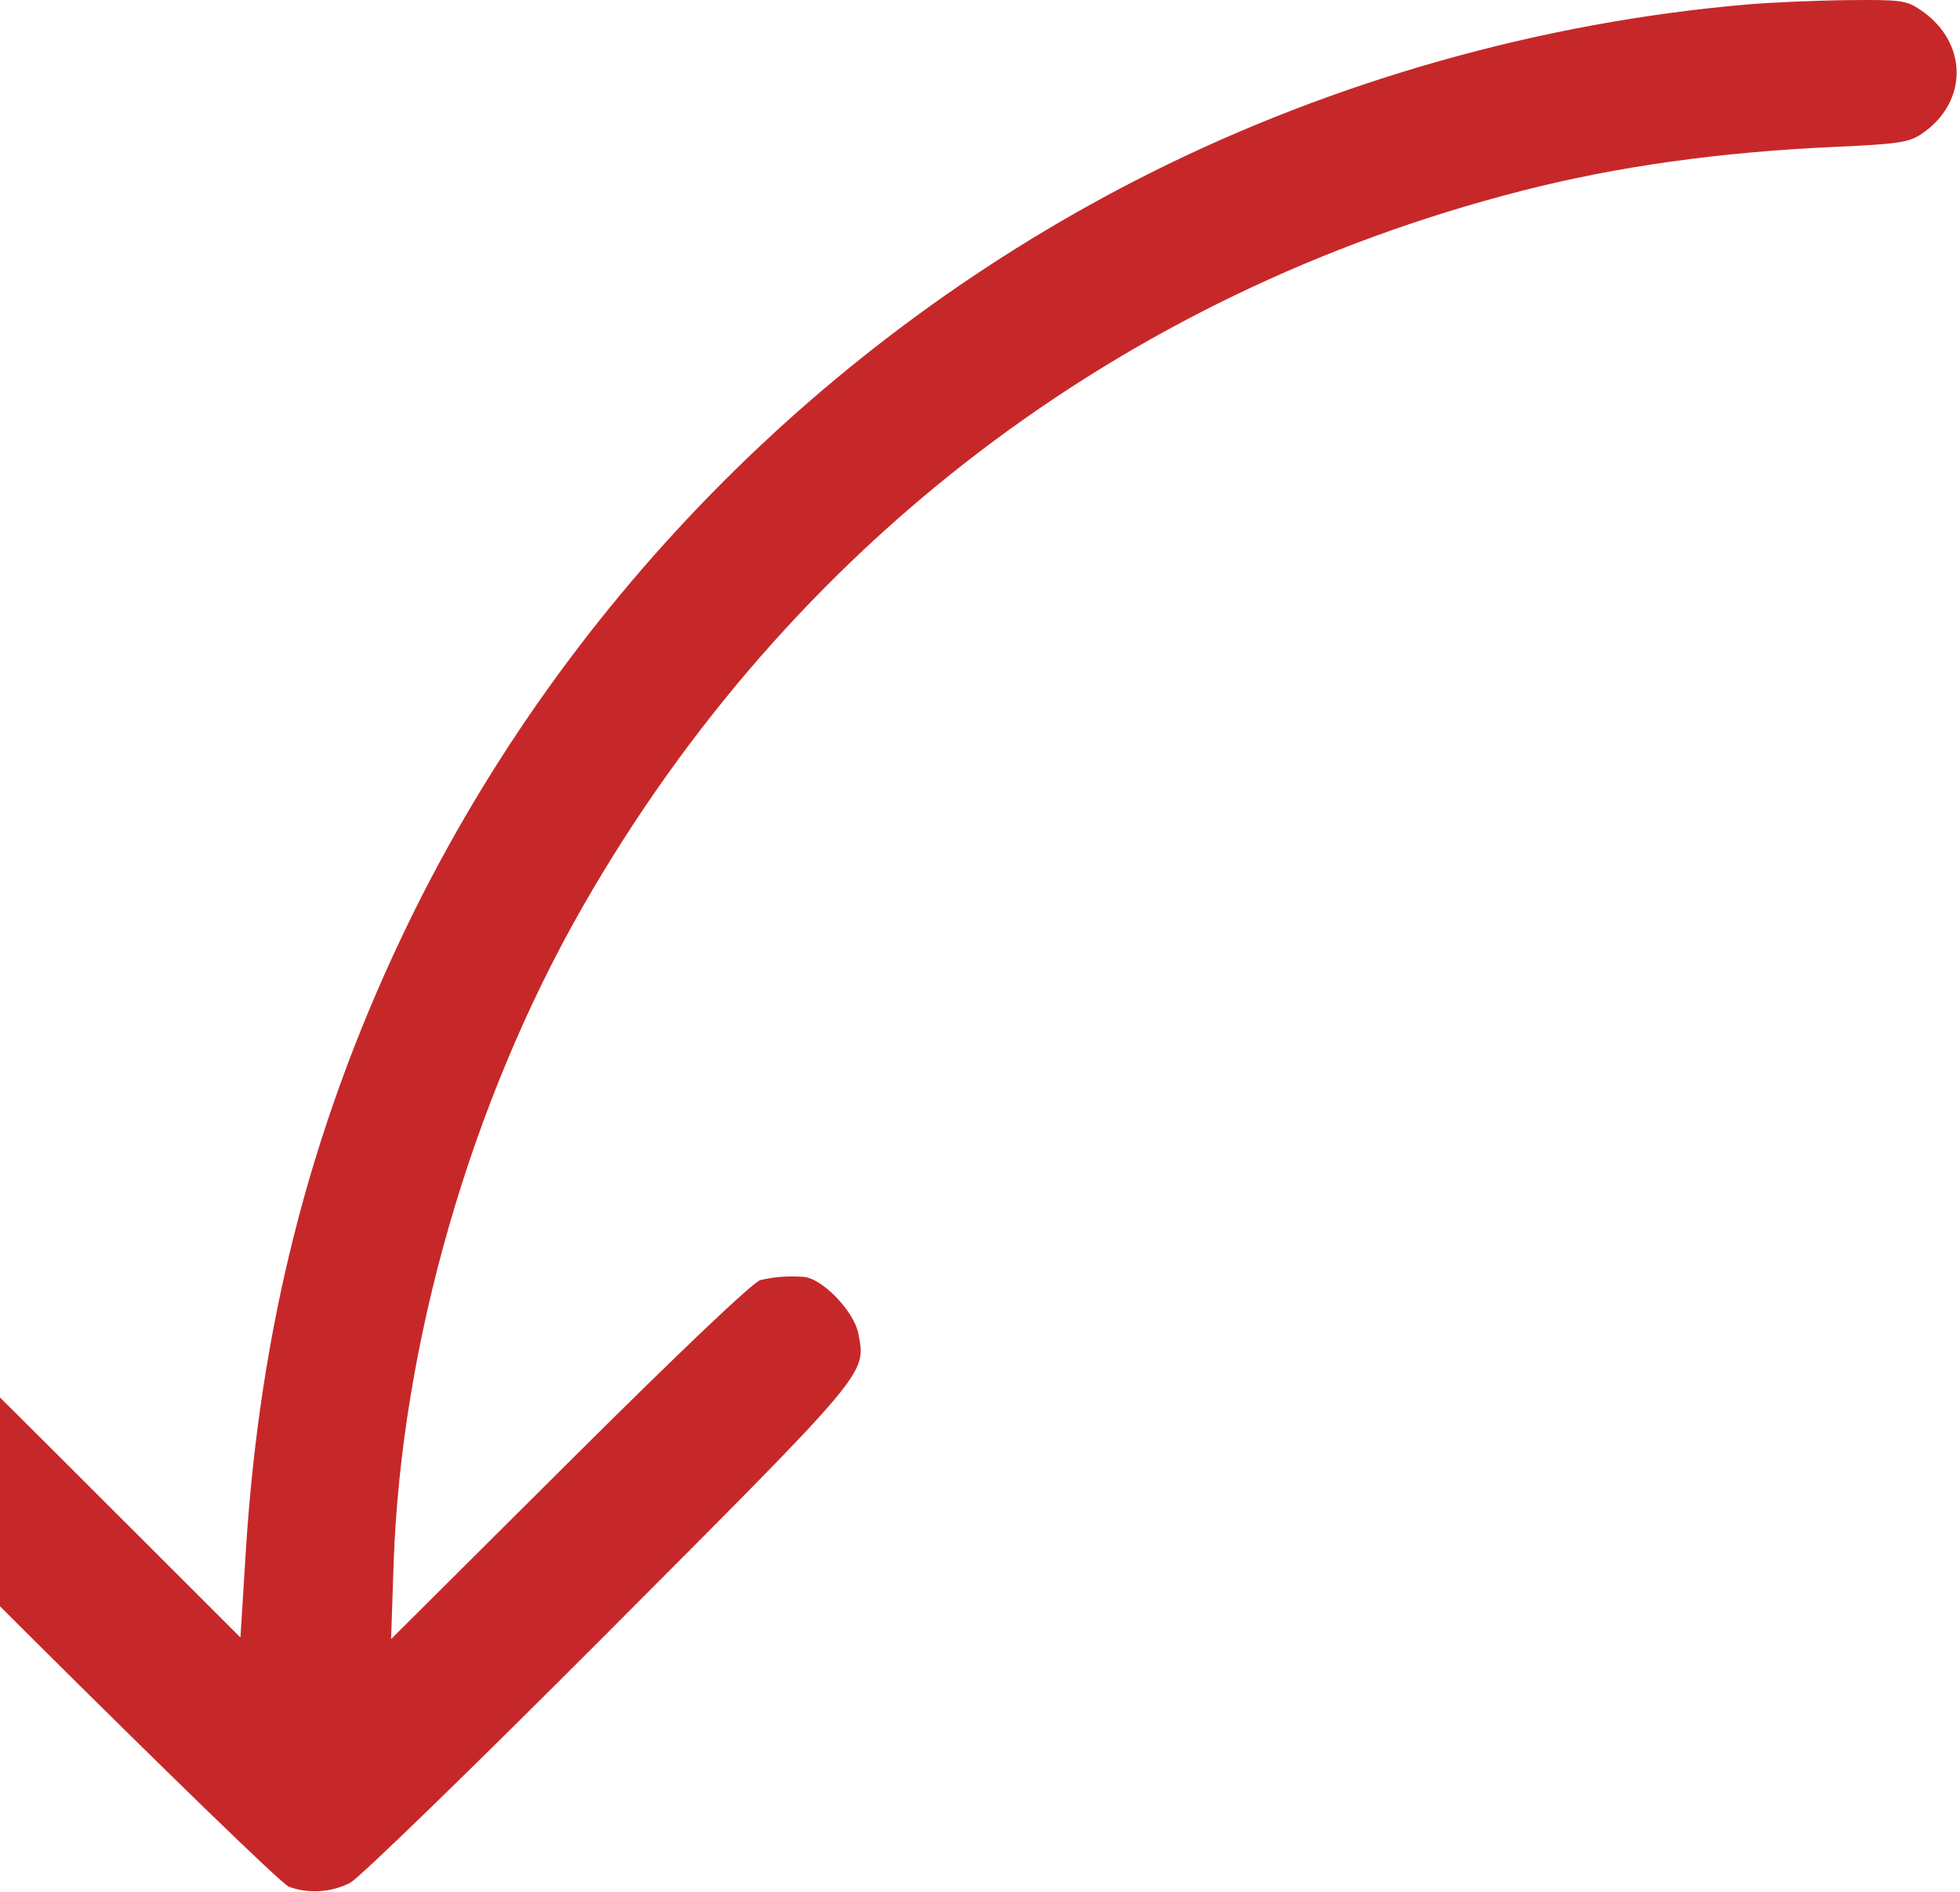 <?xml version="1.0" encoding="UTF-8"?> <svg xmlns="http://www.w3.org/2000/svg" width="431" height="416" viewBox="0 0 431 416" fill="none"> <path fill-rule="evenodd" clip-rule="evenodd" d="M384.217 0.982C339.096 4.847 293.579 17.684 253.084 37.965C181.103 74.015 122.509 133.822 88.234 206.23C68.07 248.827 57.117 292.071 54.047 341.215L52.871 360.038L14.793 322.001C-23.421 283.827 -26.863 280.893 -33.435 280.893C-37.788 280.893 -44.508 284.71 -46.861 288.519C-49.45 292.706 -49.733 300.187 -47.468 304.47C-45.184 308.786 60.236 413.608 63.532 414.84C67.8 416.437 72.883 416.107 77.007 413.967C79.049 412.907 104.624 388.061 133.878 358.717C191.356 301.064 190.429 302.169 188.76 293.272C187.826 288.29 180.716 280.961 176.599 280.735C172.951 280.534 170.378 280.73 167.217 281.451C165.684 281.8 149.489 297.181 125.357 321.207L85.996 360.393L86.555 343.893C88.192 295.621 103.483 242.458 128.119 199.393C173.481 120.097 246.317 64.573 334.646 41.953C355.713 36.558 378.134 33.424 403.865 32.276C417.318 31.675 419.799 31.302 422.525 29.464C432.935 22.449 432.824 9.262 422.295 2.167C419.196 0.078 417.896 -0.096 406.319 0.031C399.388 0.106 389.442 0.534 384.217 0.982Z" fill="#C62829"></path> </svg> 